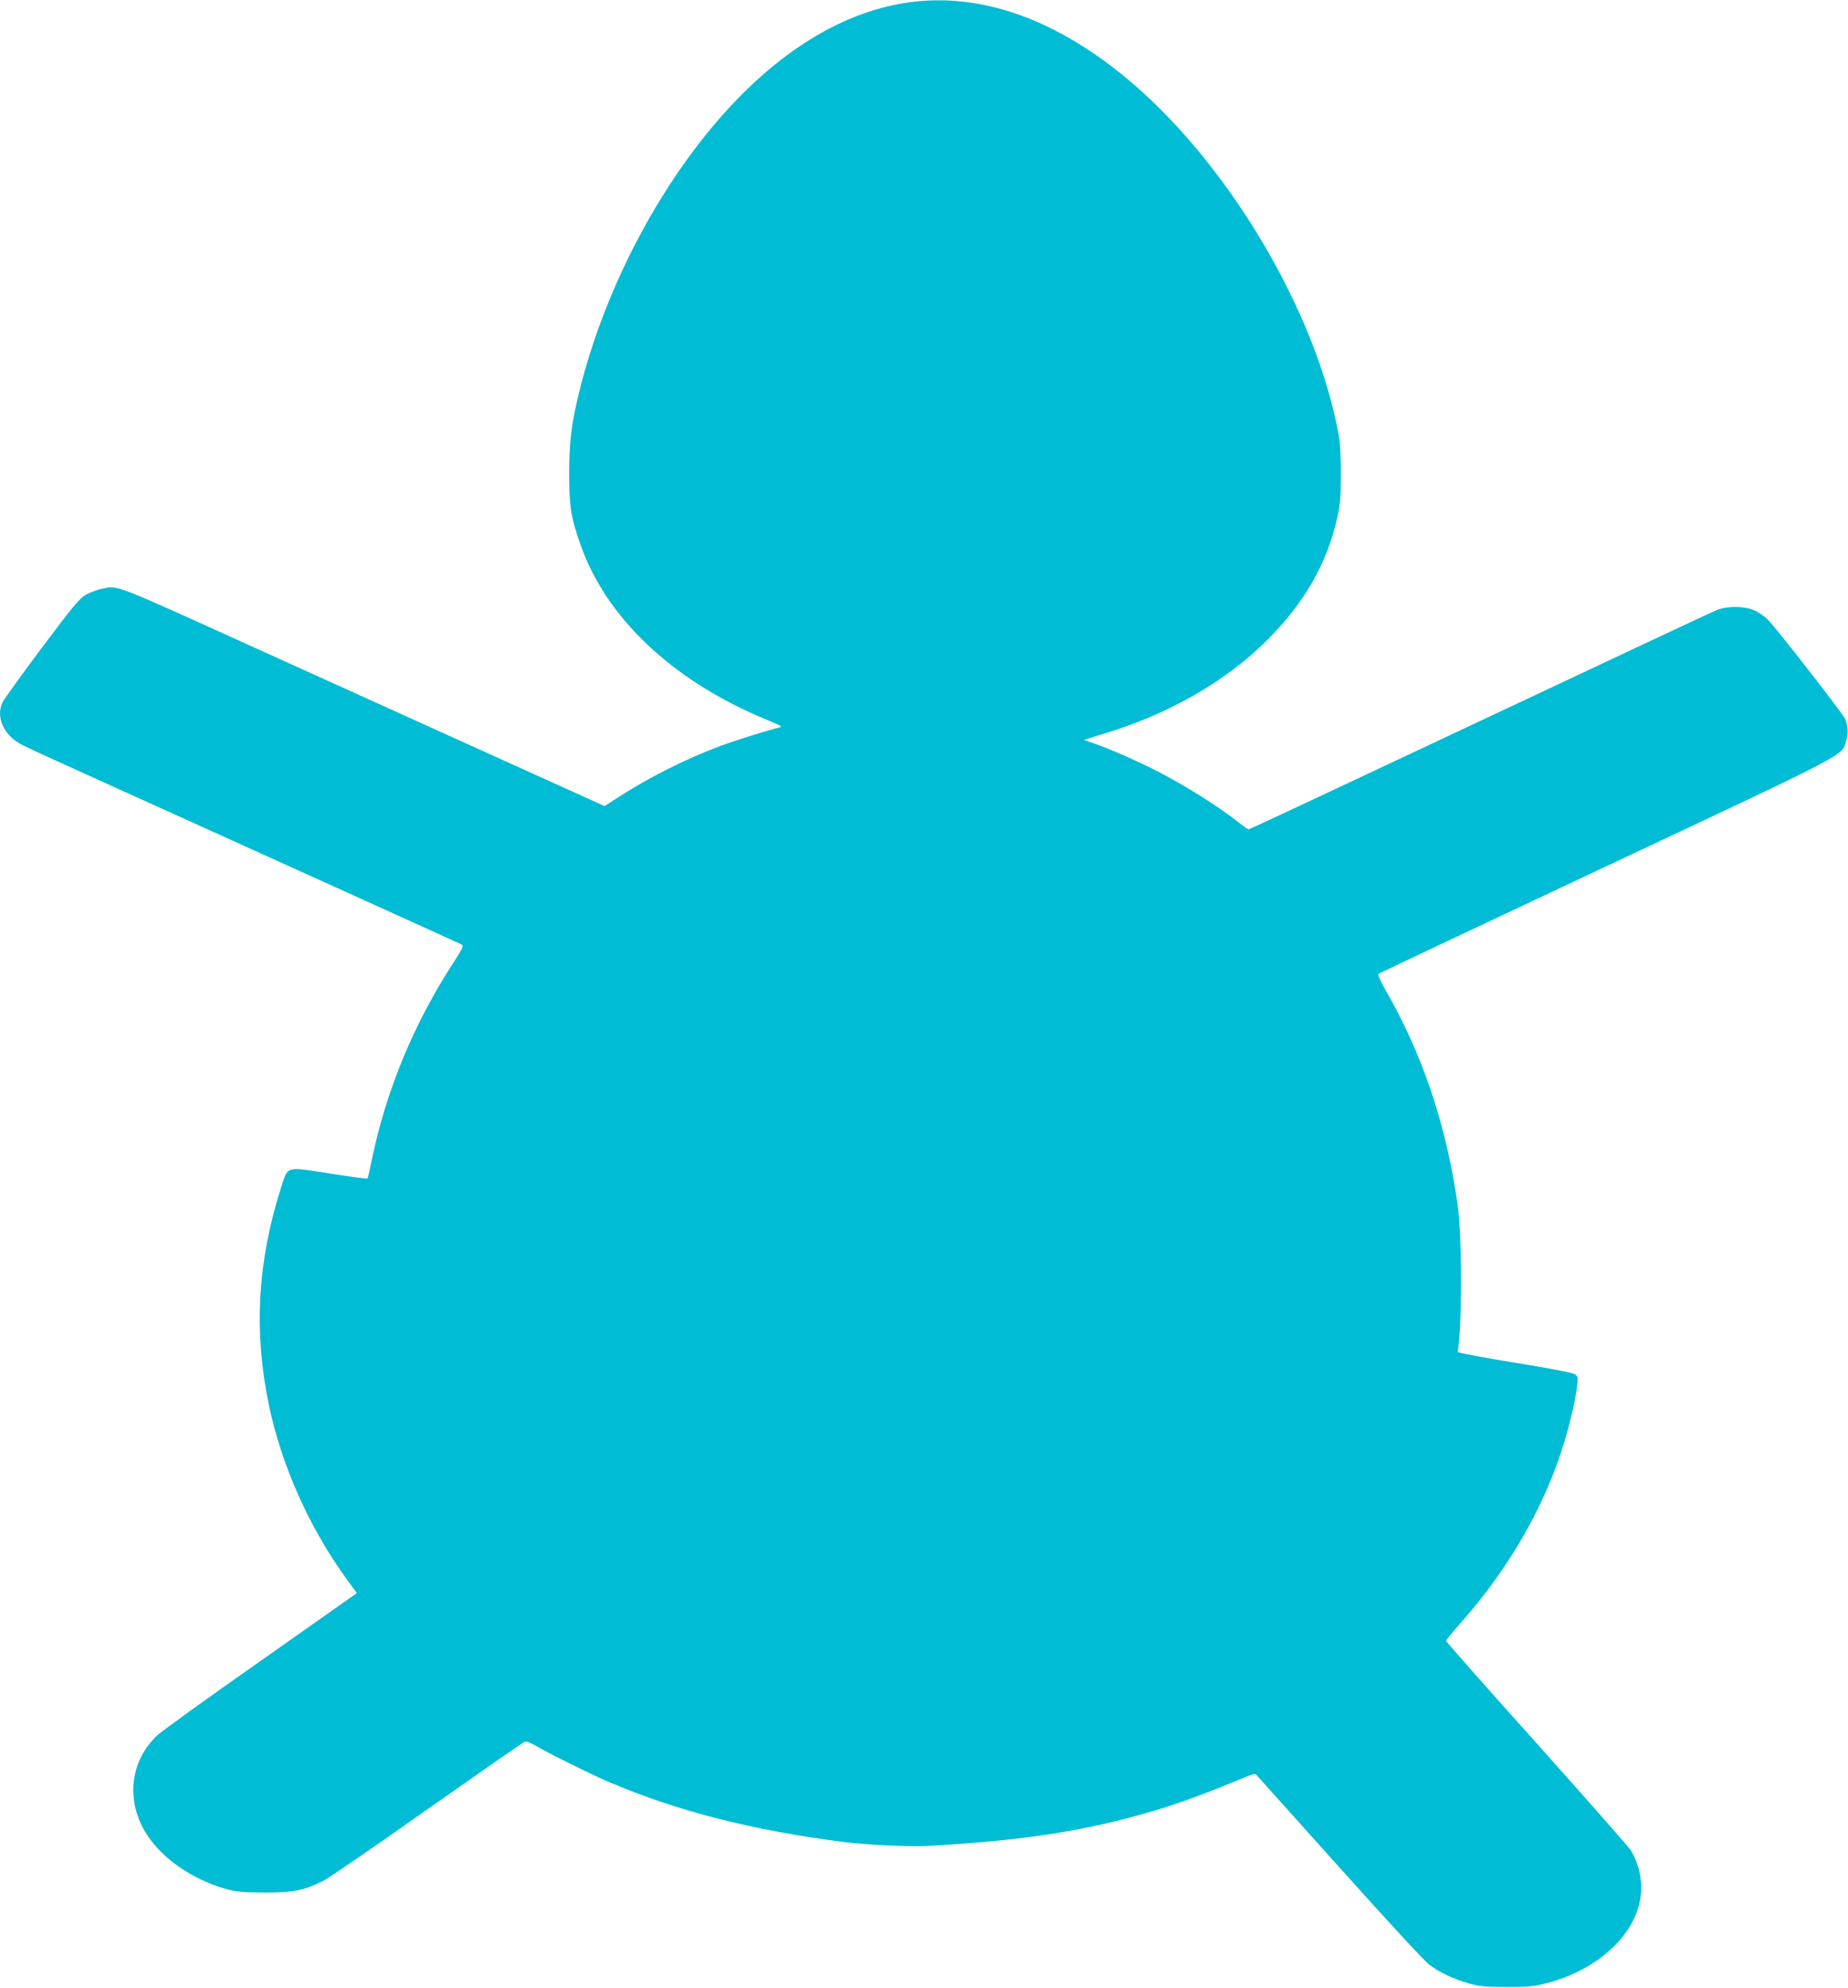 <?xml version="1.0" standalone="no"?>
<!DOCTYPE svg PUBLIC "-//W3C//DTD SVG 20010904//EN"
 "http://www.w3.org/TR/2001/REC-SVG-20010904/DTD/svg10.dtd">
<svg version="1.0" xmlns="http://www.w3.org/2000/svg"
 width="1190pt" height="1280pt" viewBox="0 0 1190 1280"
 preserveAspectRatio="xMidYMid meet">
<g transform="translate(0,1280) scale(0.1,-0.1)"
fill="#00bcd4" stroke="none">
<path d="M5855 12785 c-384 -53 -762 -266 -1112 -628 -460 -476 -843 -1186
-1013 -1879 -51 -209 -64 -316 -65 -523 0 -213 11 -285 72 -459 165 -474 594
-879 1193 -1127 104 -43 112 -48 85 -54 -69 -16 -277 -81 -374 -117 -228 -85
-470 -207 -672 -339 l-76 -49 -64 29 c-261 118 -933 422 -1019 461 -58 26
-296 134 -530 240 -234 106 -524 237 -645 292 -918 416 -871 398 -977 378 -27
-6 -73 -22 -101 -37 -45 -25 -77 -63 -290 -347 -131 -175 -245 -333 -253 -352
-41 -98 13 -211 129 -270 27 -14 121 -58 210 -98 89 -41 353 -160 587 -266
1580 -715 2017 -913 2032 -921 15 -8 10 -21 -46 -107 -259 -397 -437 -825
-531 -1276 -13 -65 -26 -121 -29 -124 -3 -2 -114 12 -246 33 -285 45 -264 51
-311 -94 -150 -470 -176 -919 -79 -1390 81 -394 262 -799 505 -1132 l63 -86
-616 -434 c-340 -238 -639 -454 -666 -479 -176 -162 -208 -416 -79 -628 99
-163 299 -303 518 -364 68 -19 106 -22 250 -23 188 0 252 13 380 77 33 17 335
224 670 461 336 236 617 432 626 434 9 3 40 -10 69 -27 85 -50 355 -184 470
-233 445 -189 918 -310 1515 -387 147 -18 419 -31 535 -25 537 29 912 81 1279
176 259 67 441 130 794 277 22 9 41 12 46 6 4 -5 245 -273 535 -596 290 -324
550 -606 579 -627 67 -51 161 -95 262 -123 67 -18 106 -21 240 -21 141 0 172
3 260 26 372 99 624 370 602 647 -6 76 -28 145 -65 206 -15 23 -289 334 -608
691 -320 356 -582 653 -582 658 0 6 42 57 93 115 314 353 547 761 670 1171 35
116 74 287 81 358 6 54 5 60 -17 74 -14 9 -170 39 -389 74 -201 33 -364 63
-363 69 28 160 28 747 -1 949 -74 517 -227 971 -471 1393 -26 46 -44 87 -39
91 5 5 664 316 1464 692 1592 748 1521 711 1549 812 14 47 11 90 -7 137 -11
30 -436 576 -495 637 -22 23 -63 52 -90 63 -66 29 -173 29 -243 2 -27 -11
-714 -333 -1527 -716 -813 -383 -1482 -696 -1486 -696 -5 0 -30 17 -57 39
-149 117 -367 253 -564 352 -139 69 -322 147 -398 170 -23 7 -41 14 -39 15 1
2 57 19 122 39 425 128 797 342 1065 614 231 234 371 479 438 764 22 97 26
135 26 287 1 104 -4 205 -12 250 -144 810 -728 1787 -1392 2326 -457 371 -927
531 -1375 469z"/>
</g>
</svg>
